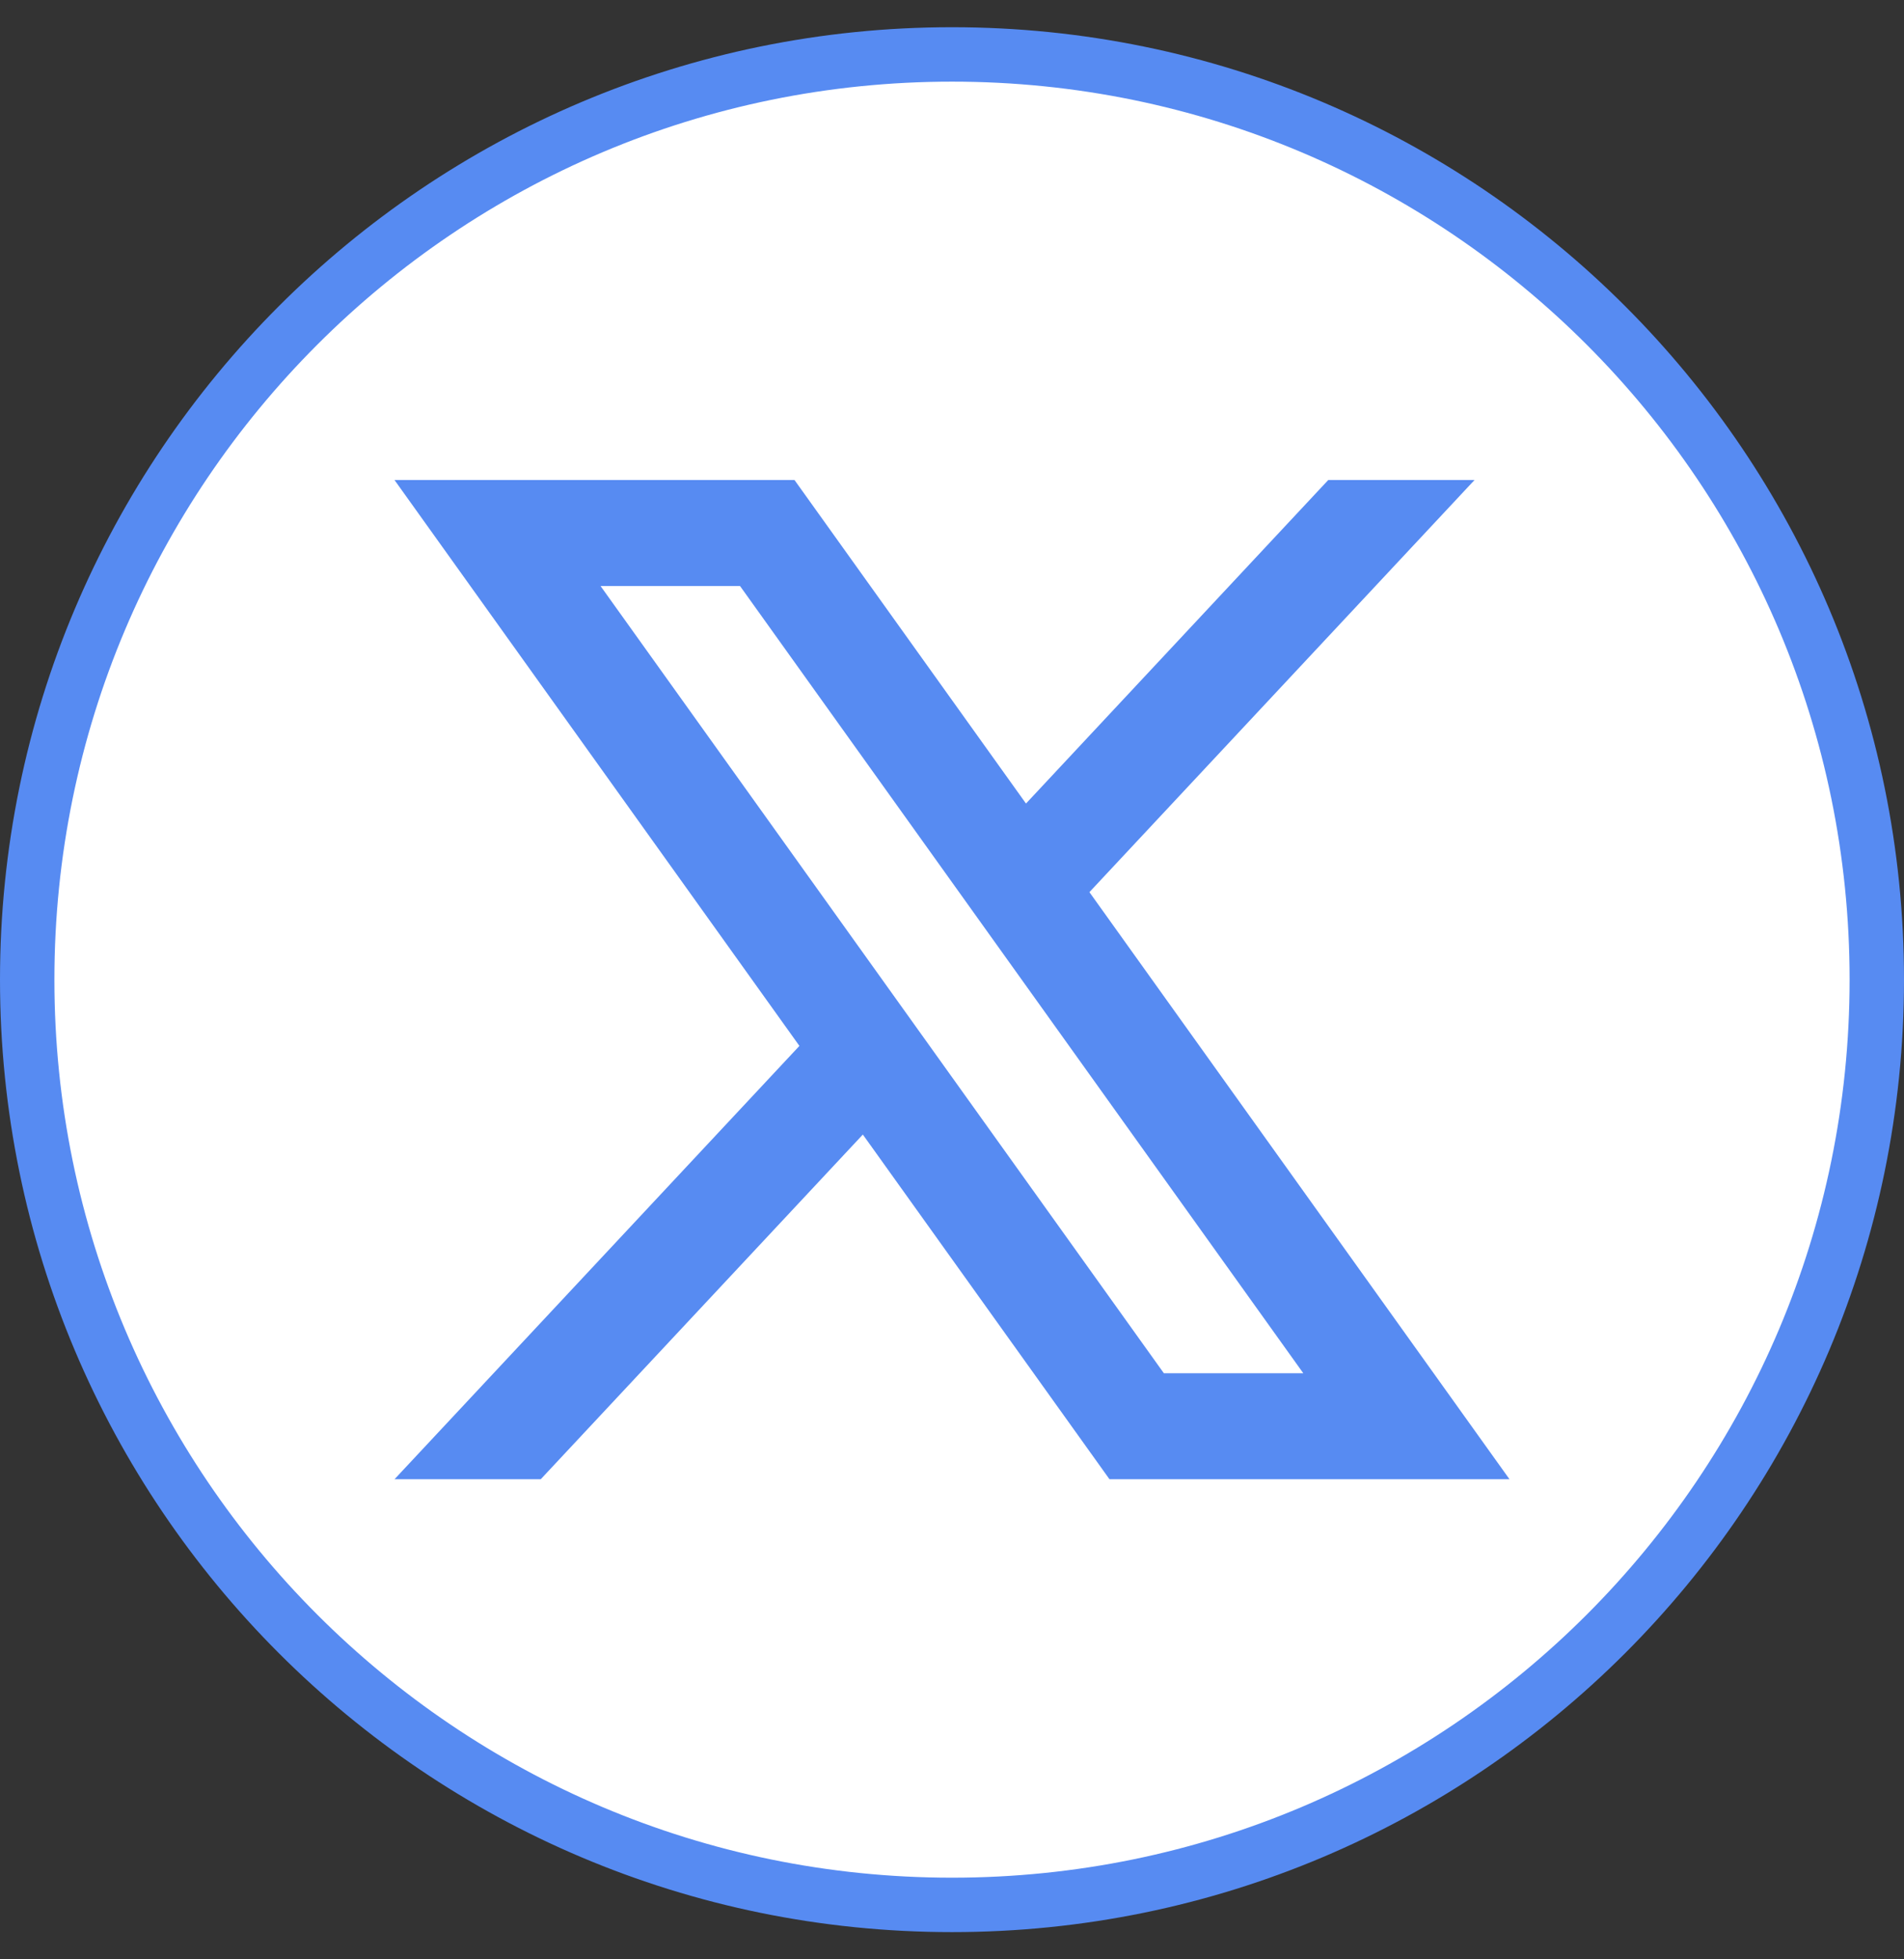 <svg width="35" height="36" viewBox="0 0 35 36" fill="none" xmlns="http://www.w3.org/2000/svg">
<rect x="0" y="0" width="35" height="36" fill="#333333" stroke="none"/>
<path d="M34.5 18C34.5 27.389 26.889 35 17.5 35C8.111 35 0.5 27.389 0.5 18C0.5 8.611 8.111 1 17.5 1C26.889 1 34.5 8.611 34.5 18Z" fill="white" stroke="#578BF2"/>
<path d="M20.026 16.392L27.105 8.82H24.416L18.86 14.764L14.605 8.82H7.252L14.695 19.217L7.252 27.179H9.94L15.861 20.846L20.395 27.179H27.748L20.026 16.392V16.392ZM11.04 10.768H13.604L23.958 25.232H21.395L11.04 10.768Z" fill="#578BF2"/>
</svg>
